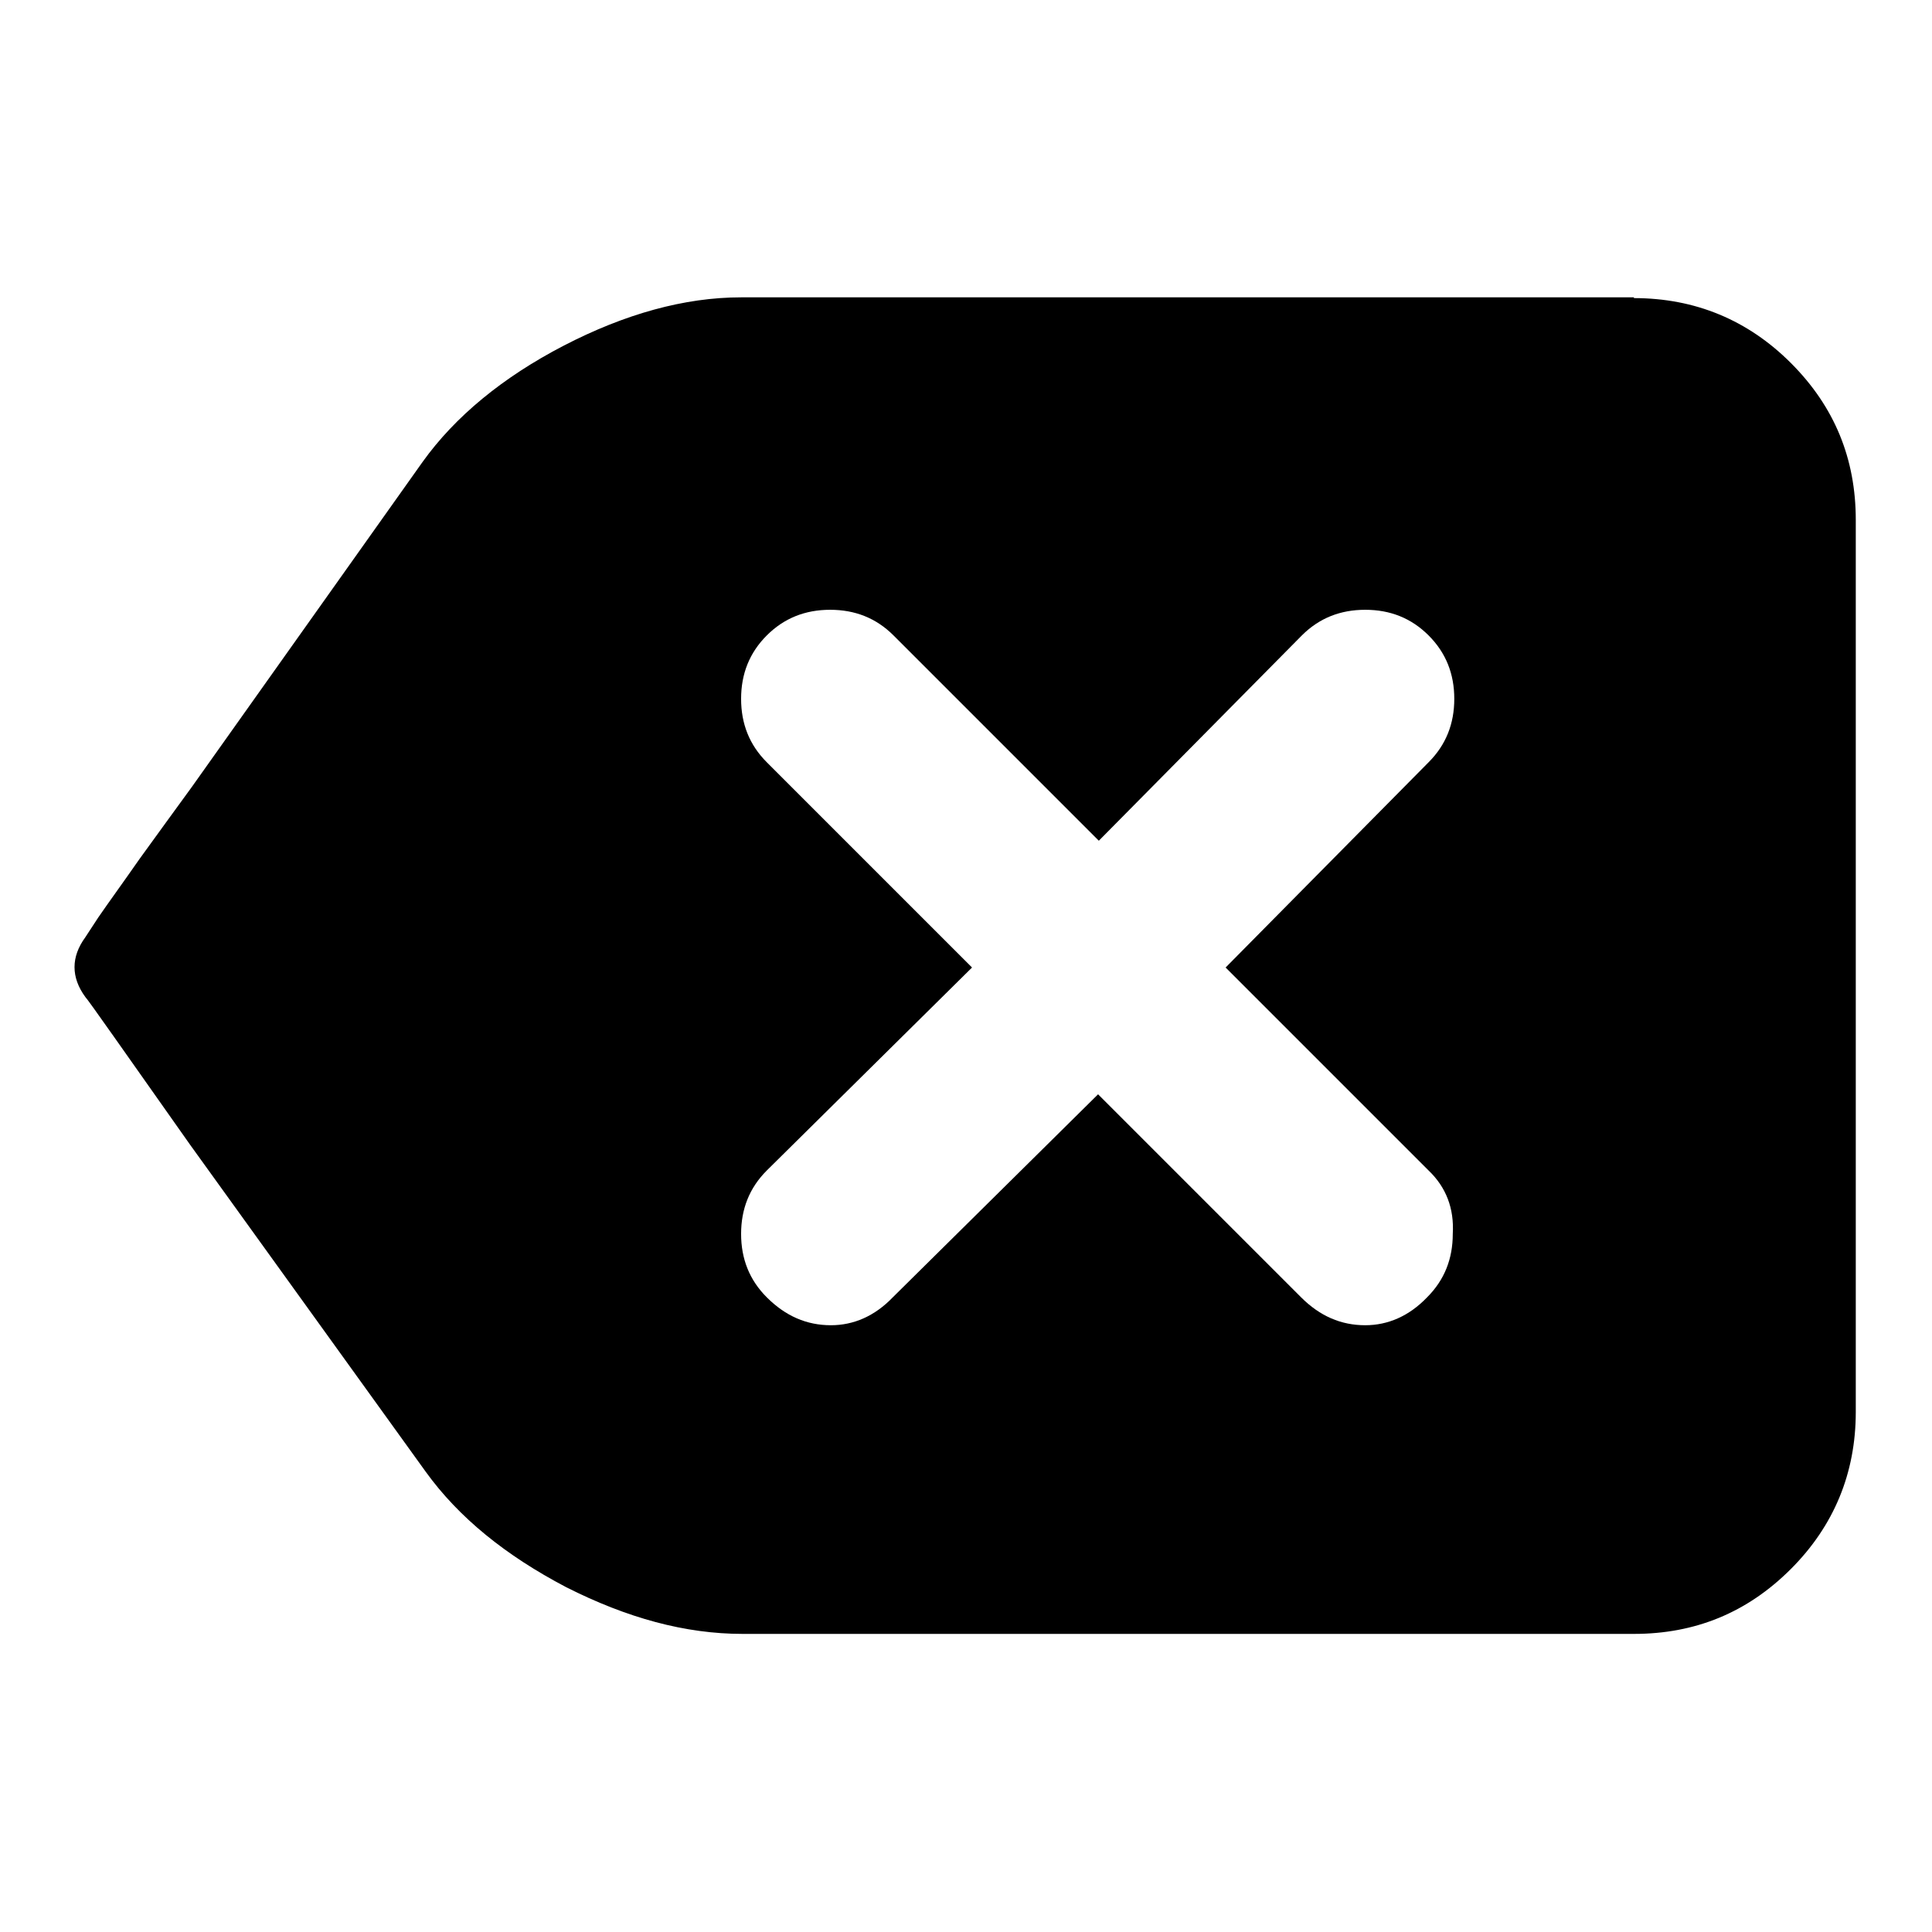 <?xml version="1.0" encoding="utf-8"?>
<!-- Svg Vector Icons : http://www.onlinewebfonts.com/icon -->
<!DOCTYPE svg PUBLIC "-//W3C//DTD SVG 1.1//EN" "http://www.w3.org/Graphics/SVG/1.1/DTD/svg11.dtd">
<svg version="1.1" xmlns="http://www.w3.org/2000/svg" xmlns:xlink="http://www.w3.org/1999/xlink" x="0px" y="0px" viewBox="0 0 256 256" enable-background="new 0 0 256 256" xml:space="preserve">
<g><g><path fill="#000000" d="M216.5,39.5c8.1,0,15.1,2.9,20.8,8.6c5.8,5.8,8.6,12.7,8.6,20.8v118.2c0,8.1-2.9,15.1-8.6,20.8c-5.8,5.8-12.7,8.6-20.8,8.6H98.4c-7.6,0-15.3-2.1-23.4-6.2c-8-4.2-14.2-9.2-18.6-15.3l-31.2-43.3c-8.9-12.6-13.5-19.2-13.9-19.6c-1.9-2.6-1.9-5.3,0-7.9l1.7-2.6c1.3-1.9,3.2-4.5,5.5-7.8c2.4-3.3,4.7-6.5,6.9-9.5l30.6-43.1c4.3-6,10.6-11.2,18.7-15.4c8.1-4.2,16-6.4,23.5-6.4H216.5L216.5,39.5z M189.3,155.1l-26.9-26.9l26.9-27.2c2.3-2.3,3.4-5.1,3.4-8.4c0-3.3-1.1-6.1-3.4-8.4s-5.1-3.4-8.4-3.4c-3.3,0-6.1,1.1-8.4,3.4l-26.9,27.2l-27.2-27.2c-2.3-2.3-5.1-3.4-8.4-3.4s-6.1,1.1-8.4,3.4c-2.3,2.3-3.4,5.1-3.4,8.4s1.1,6.1,3.4,8.4l27.2,27.2l-27.2,26.9c-2.3,2.3-3.4,5.1-3.4,8.4c0,3.3,1.1,6.1,3.4,8.4c2.5,2.5,5.3,3.7,8.5,3.7c3,0,5.8-1.2,8.2-3.7l27.2-26.9l26.9,26.9c2.5,2.5,5.3,3.7,8.5,3.7c3,0,5.8-1.2,8.2-3.7c2.3-2.3,3.4-5.1,3.4-8.4C192.7,160.1,191.6,157.3,189.3,155.1L189.3,155.1z"/></g></g>
</svg>